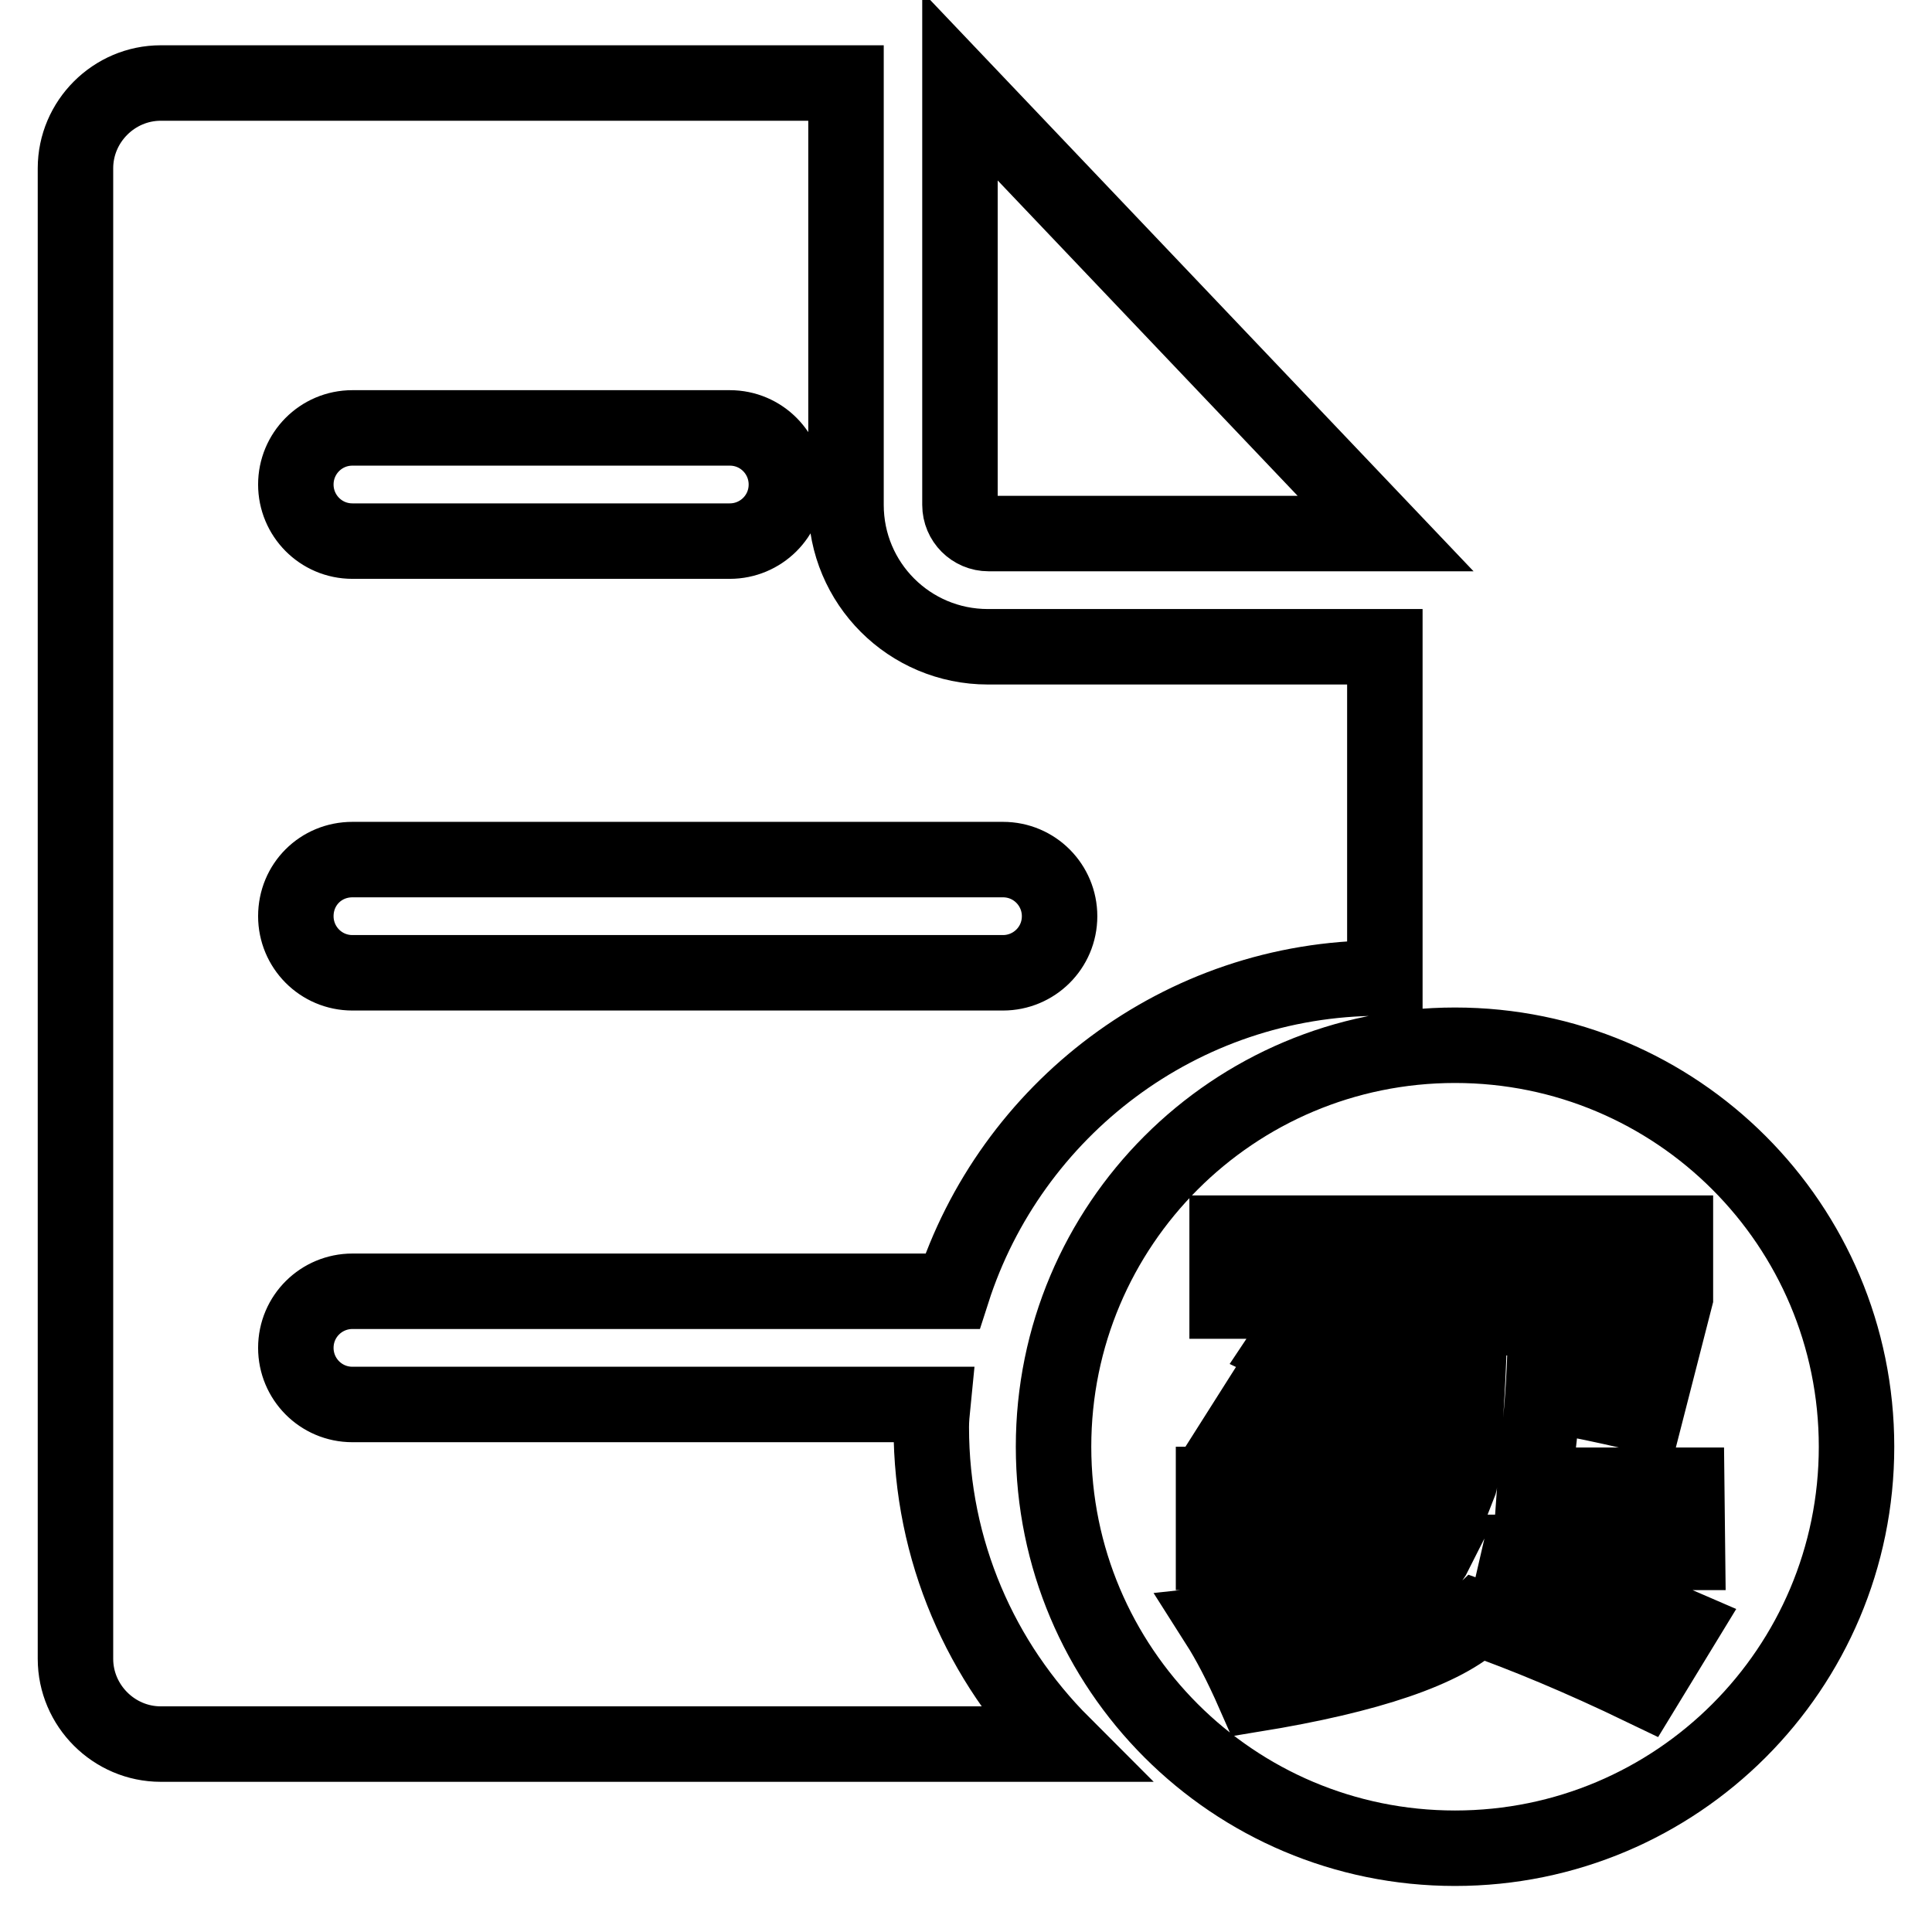 <?xml version="1.0" encoding="utf-8"?>
<!-- Svg Vector Icons : http://www.onlinewebfonts.com/icon -->
<!DOCTYPE svg PUBLIC "-//W3C//DTD SVG 1.1//EN" "http://www.w3.org/Graphics/SVG/1.1/DTD/svg11.dtd">
<svg version="1.1" xmlns="http://www.w3.org/2000/svg" xmlns:xlink="http://www.w3.org/1999/xlink" x="0px" y="0px" viewBox="0 0 256 256" enable-background="new 0 0 256 256" xml:space="preserve">
<g> <path stroke-width="10" fill-opacity="0" stroke="#000000"  d="M127.2,11.4v55.5c0,2.1,1.7,3.8,3.8,3.8h52.6L127.2,11.4z M123.4,189.1c0-1,0.1-2,0.2-3H46.7 c-4.2,0-7.5-3.4-7.5-7.5c0-4.2,3.4-7.5,7.5-7.5h79.5c7.7-24,30.2-41.5,56.7-41.5c0.2,0,0.4,0,0.6,0V85.7h-52.6 c-10.4,0-18.8-8.4-18.8-18.8V11H21.3C15.1,11,10,16.1,10,22.3v197.5c0,6.2,5.1,11.3,11.3,11.3h119.5 C130,220.3,123.4,205.5,123.4,189.1z M46.7,56.7h50c4.2,0,7.5,3.4,7.5,7.5c0,4.2-3.4,7.5-7.5,7.5h-50c-4.2,0-7.5-3.4-7.5-7.5 C39.2,60.1,42.5,56.7,46.7,56.7z M46.7,113.9h86.2c4.2,0,7.5,3.4,7.5,7.5c0,4.2-3.4,7.5-7.5,7.5H46.7c-4.2,0-7.5-3.4-7.5-7.5 C39.2,117.2,42.5,113.9,46.7,113.9z M192.8,138.5c-29.4,0-53.2,23.8-53.2,53.2s23.8,53.2,53.2,53.2s53.2-23.8,53.2-53.2 S222.2,138.5,192.8,138.5z M162.7,163.4H222v8.5l-4,15.6c-2.8-0.7-6-1.4-9.5-2.1l3.4-13h-36c0.5,0.2,1.4,0.6,2.6,1.3 c6,2.6,10.2,4.7,12.7,6.1l-4.8,7.4c-4.4-2.6-9.8-5.5-16.1-8.5l4.2-6.3h-11.9V163.4z M223.6,205.7h-22.2l-0.3,1.3 c9.2,3.3,16.4,6.2,21.7,8.5l-5,8.2c-8.5-4.1-15.8-7.1-22-9.3c-4.4,4.2-14.3,7.6-29.6,10.1c-1.8-4.1-3.4-7.1-4.8-9.3 c16.9-1.8,26.5-4.9,28.8-9.5h-29.4v-9h16.9c-3.2-1.6-7.7-3.9-13.5-6.9l4.5-7.1c6.5,3,12.1,5.8,16.7,8.5l-3.7,5.6h11.6 c0.2-0.5,0.3-1.4,0.3-2.6c0.2-1.1,0.3-1.9,0.3-2.4c0.5-6.9,0.8-12.6,0.8-17.2h10.1c0,6.2-0.4,12.2-1.1,18l-0.3,4.2h20.1 L223.6,205.7L223.6,205.7z"/></g>
</svg>